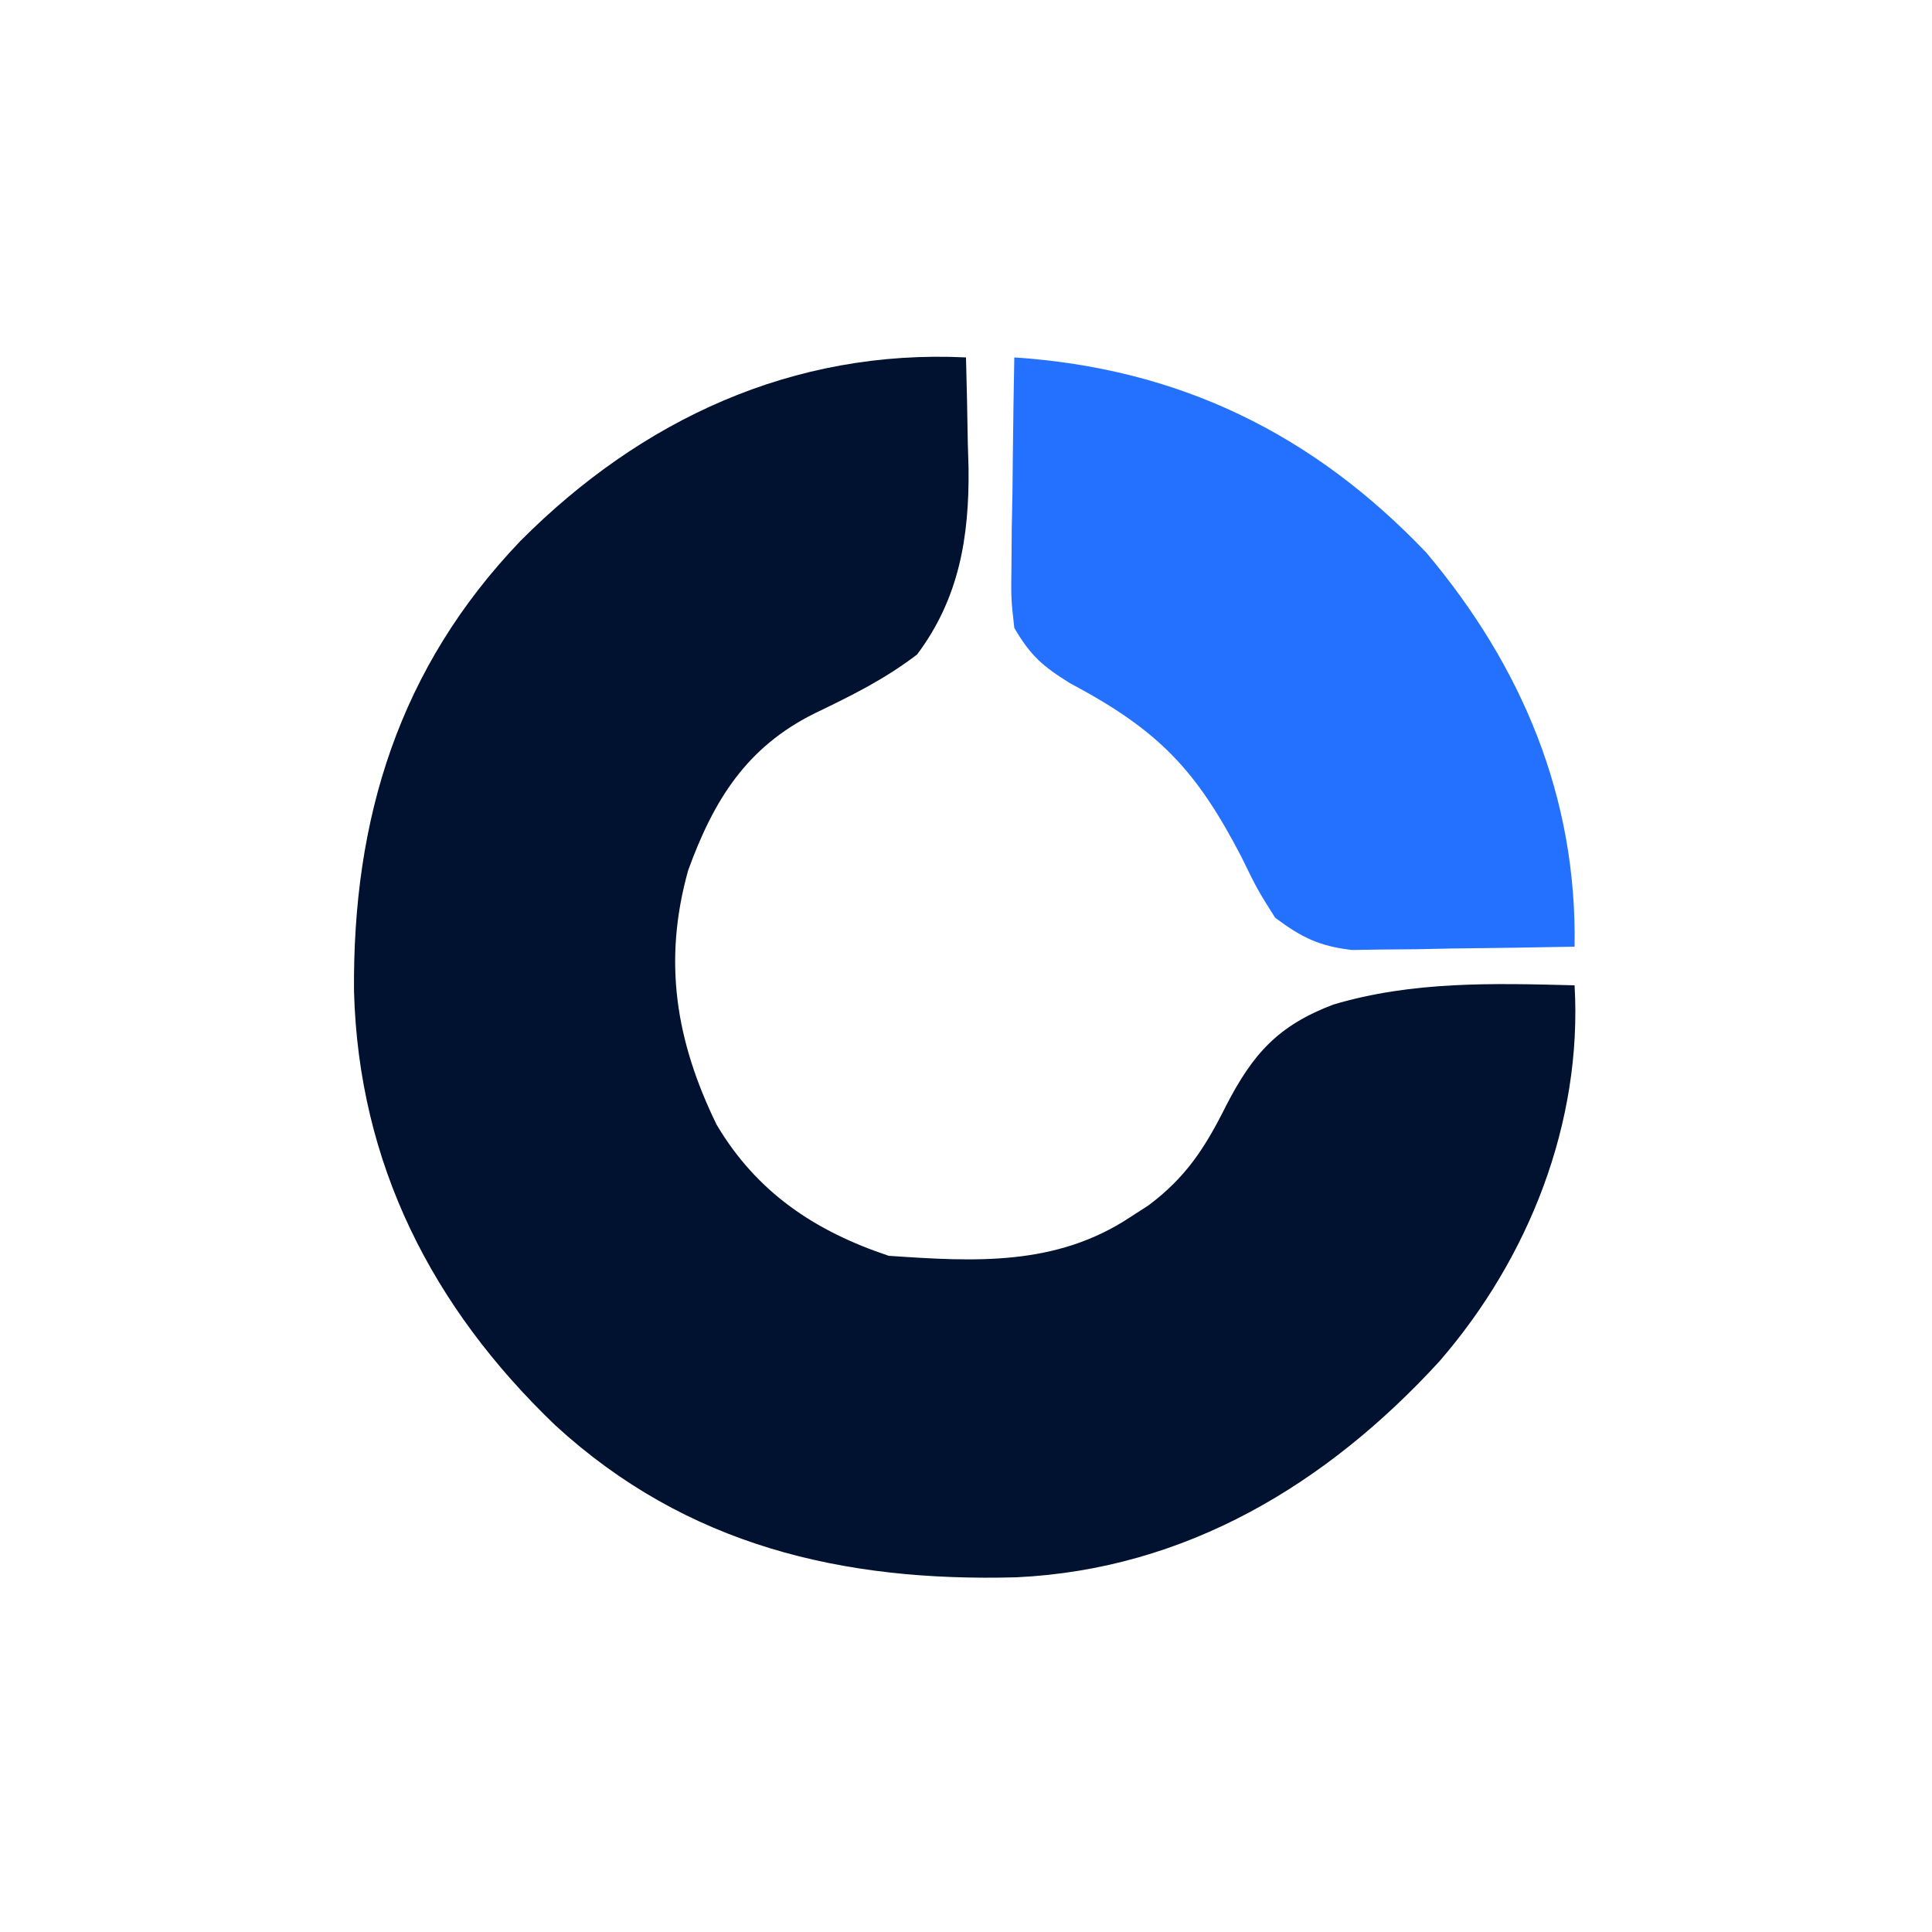 <svg xmlns="http://www.w3.org/2000/svg" viewBox="0 0 200 200"><path fill="#001230" d="M100 37c.082 2.98.14 5.957.188 8.938l.076 2.517c.083 7.126-.979 13.498-5.326 19.295-3.347 2.563-6.789 4.26-10.575 6.082-7.078 3.498-10.473 8.976-13.12 16.25-2.638 9.415-1.282 17.69 2.94 26.344C78.335 123.422 84.332 127.444 92 130c8.895.61 17.292 1.101 25-4l1.883-1.215c3.91-2.92 5.879-5.996 8.055-10.347 2.779-5.383 5.372-8.26 11.062-10.438 8.185-2.439 16.535-2.222 25-2 .82 14.201-4.74 28.27-14.013 38.947-11.643 12.698-26.235 21.511-43.768 22.334-17.971.491-34.143-3.271-47.719-15.719-12.784-12.236-20.364-27.089-20.852-44.925-.157-17.928 4.667-33.516 17.235-46.647C66.405 43.419 82.095 36.133 100 37Z"/><path fill="#2471FF" d="M105 37c16.979 1.123 30.859 7.836 42.645 20.203C157.588 69.01 163.26 82.577 163 98c-4.229.087-8.458.14-12.688.188l-3.63.076-3.506.029-3.222.048c-3.403-.393-5.223-1.302-7.954-3.341-1.844-2.926-1.844-2.926-3.5-6.313-4.706-9.06-8.598-13.11-17.758-17.976-2.848-1.777-4.063-2.843-5.742-5.711-.34-3.024-.34-3.024-.293-6.516l.03-3.789.076-3.945.04-3.992c.036-3.253.085-6.505.147-9.758Z"/></svg>